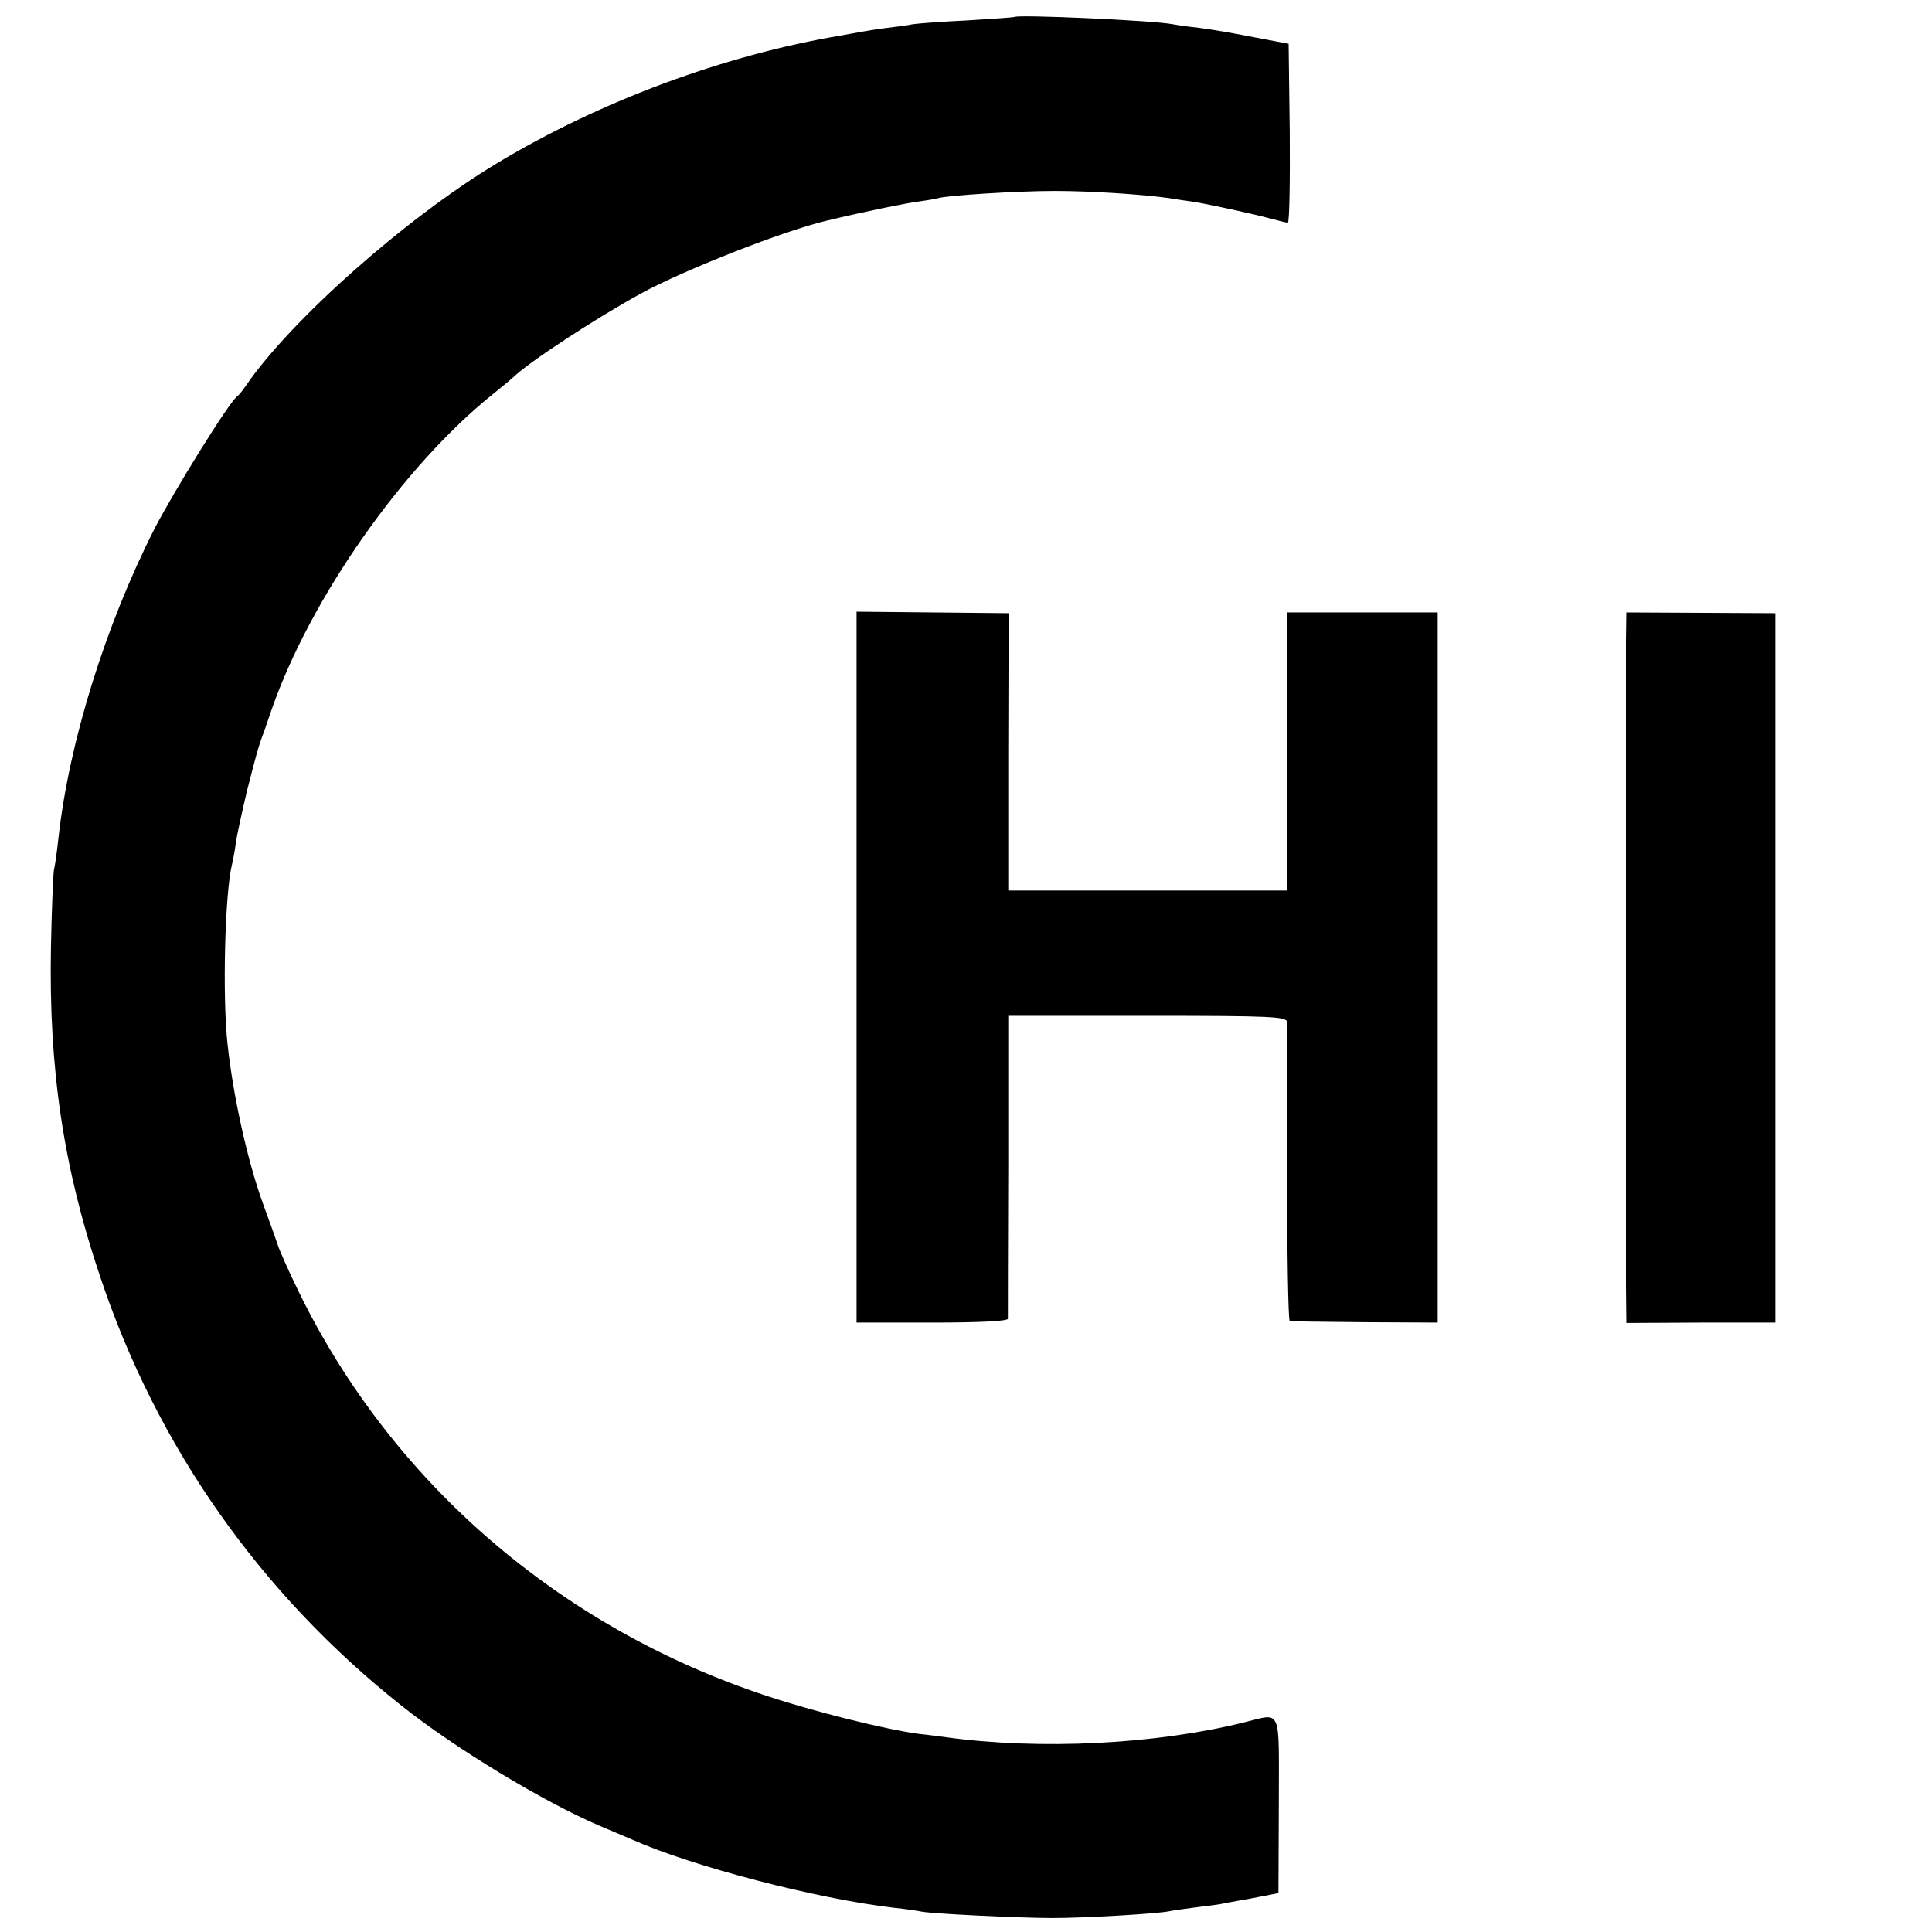 <?xml version="1.0" standalone="no"?>
<!DOCTYPE svg PUBLIC "-//W3C//DTD SVG 20010904//EN"
 "http://www.w3.org/TR/2001/REC-SVG-20010904/DTD/svg10.dtd">
<svg version="1.0" xmlns="http://www.w3.org/2000/svg"
 width="512pt" height="512pt" viewBox="0 0 512 512"
 preserveAspectRatio="xMidYMid meet">
<g transform="translate(0,512) scale(0.1,-0.1)"
fill="#000000" stroke="none">
<path d="M2688 5075 c-2 -1 -57 -5 -123 -9 -66 -3 -131 -8 -145 -10 -14 -3
-45 -7 -70 -10 -25 -3 -55 -8 -66 -10 -12 -2 -37 -7 -55 -10 -311 -52 -640
-175 -911 -338 -244 -147 -548 -417 -667 -591 -8 -12 -18 -24 -22 -27 -21 -14
-167 -250 -219 -350 -131 -258 -227 -567 -255 -820 -4 -36 -9 -74 -12 -85 -2
-11 -6 -103 -8 -205 -6 -323 33 -585 131 -875 150 -449 424 -839 799 -1136
142 -113 377 -255 525 -318 30 -13 69 -29 85 -36 159 -71 489 -157 695 -181
30 -3 63 -8 72 -10 32 -6 262 -17 348 -17 82 0 275 11 309 18 9 2 44 7 76 11
33 4 62 8 65 9 3 1 37 7 76 14 l72 14 1 233 c0 266 10 244 -94 219 -235 -58
-538 -73 -787 -39 -18 2 -51 7 -73 9 -89 12 -278 59 -404 101 -548 181 -992
565 -1239 1070 -27 55 -52 112 -56 125 -10 29 -9 27 -39 109 -41 113 -79 284
-94 423 -14 126 -7 402 12 477 2 8 7 33 10 56 3 22 17 85 30 140 26 101 28
108 37 134 3 8 16 44 28 80 102 293 348 645 588 837 26 21 49 40 52 43 38 38
216 155 340 223 116 63 379 166 490 192 104 25 213 47 245 51 22 3 45 7 52 9
22 7 208 19 308 19 95 0 232 -9 303 -19 17 -3 44 -7 60 -9 41 -6 173 -35 212
-46 19 -5 38 -10 43 -10 4 0 6 107 5 237 l-3 237 -90 17 c-49 10 -115 21 -145
25 -30 3 -63 8 -73 10 -53 10 -410 26 -419 19z"/>
<path d="M2270 2557 l0 -942 200 0 c127 0 200 4 201 10 0 5 0 188 1 406 l0
397 369 0 c334 0 369 -2 370 -17 0 -9 0 -190 0 -403 0 -214 3 -389 7 -389 4
-1 94 -2 200 -3 l192 -1 0 941 0 941 -200 0 -199 0 0 -341 c0 -188 0 -353 0
-368 l-1 -28 -369 0 -369 0 0 368 1 367 -202 2 -201 2 0 -942z"/>
<path d="M4309 3421 c0 -100 0 -1577 0 -1706 l1 -101 198 1 197 0 0 940 0 940
-197 1 -198 1 -1 -76z"/>
</g>
</svg>
